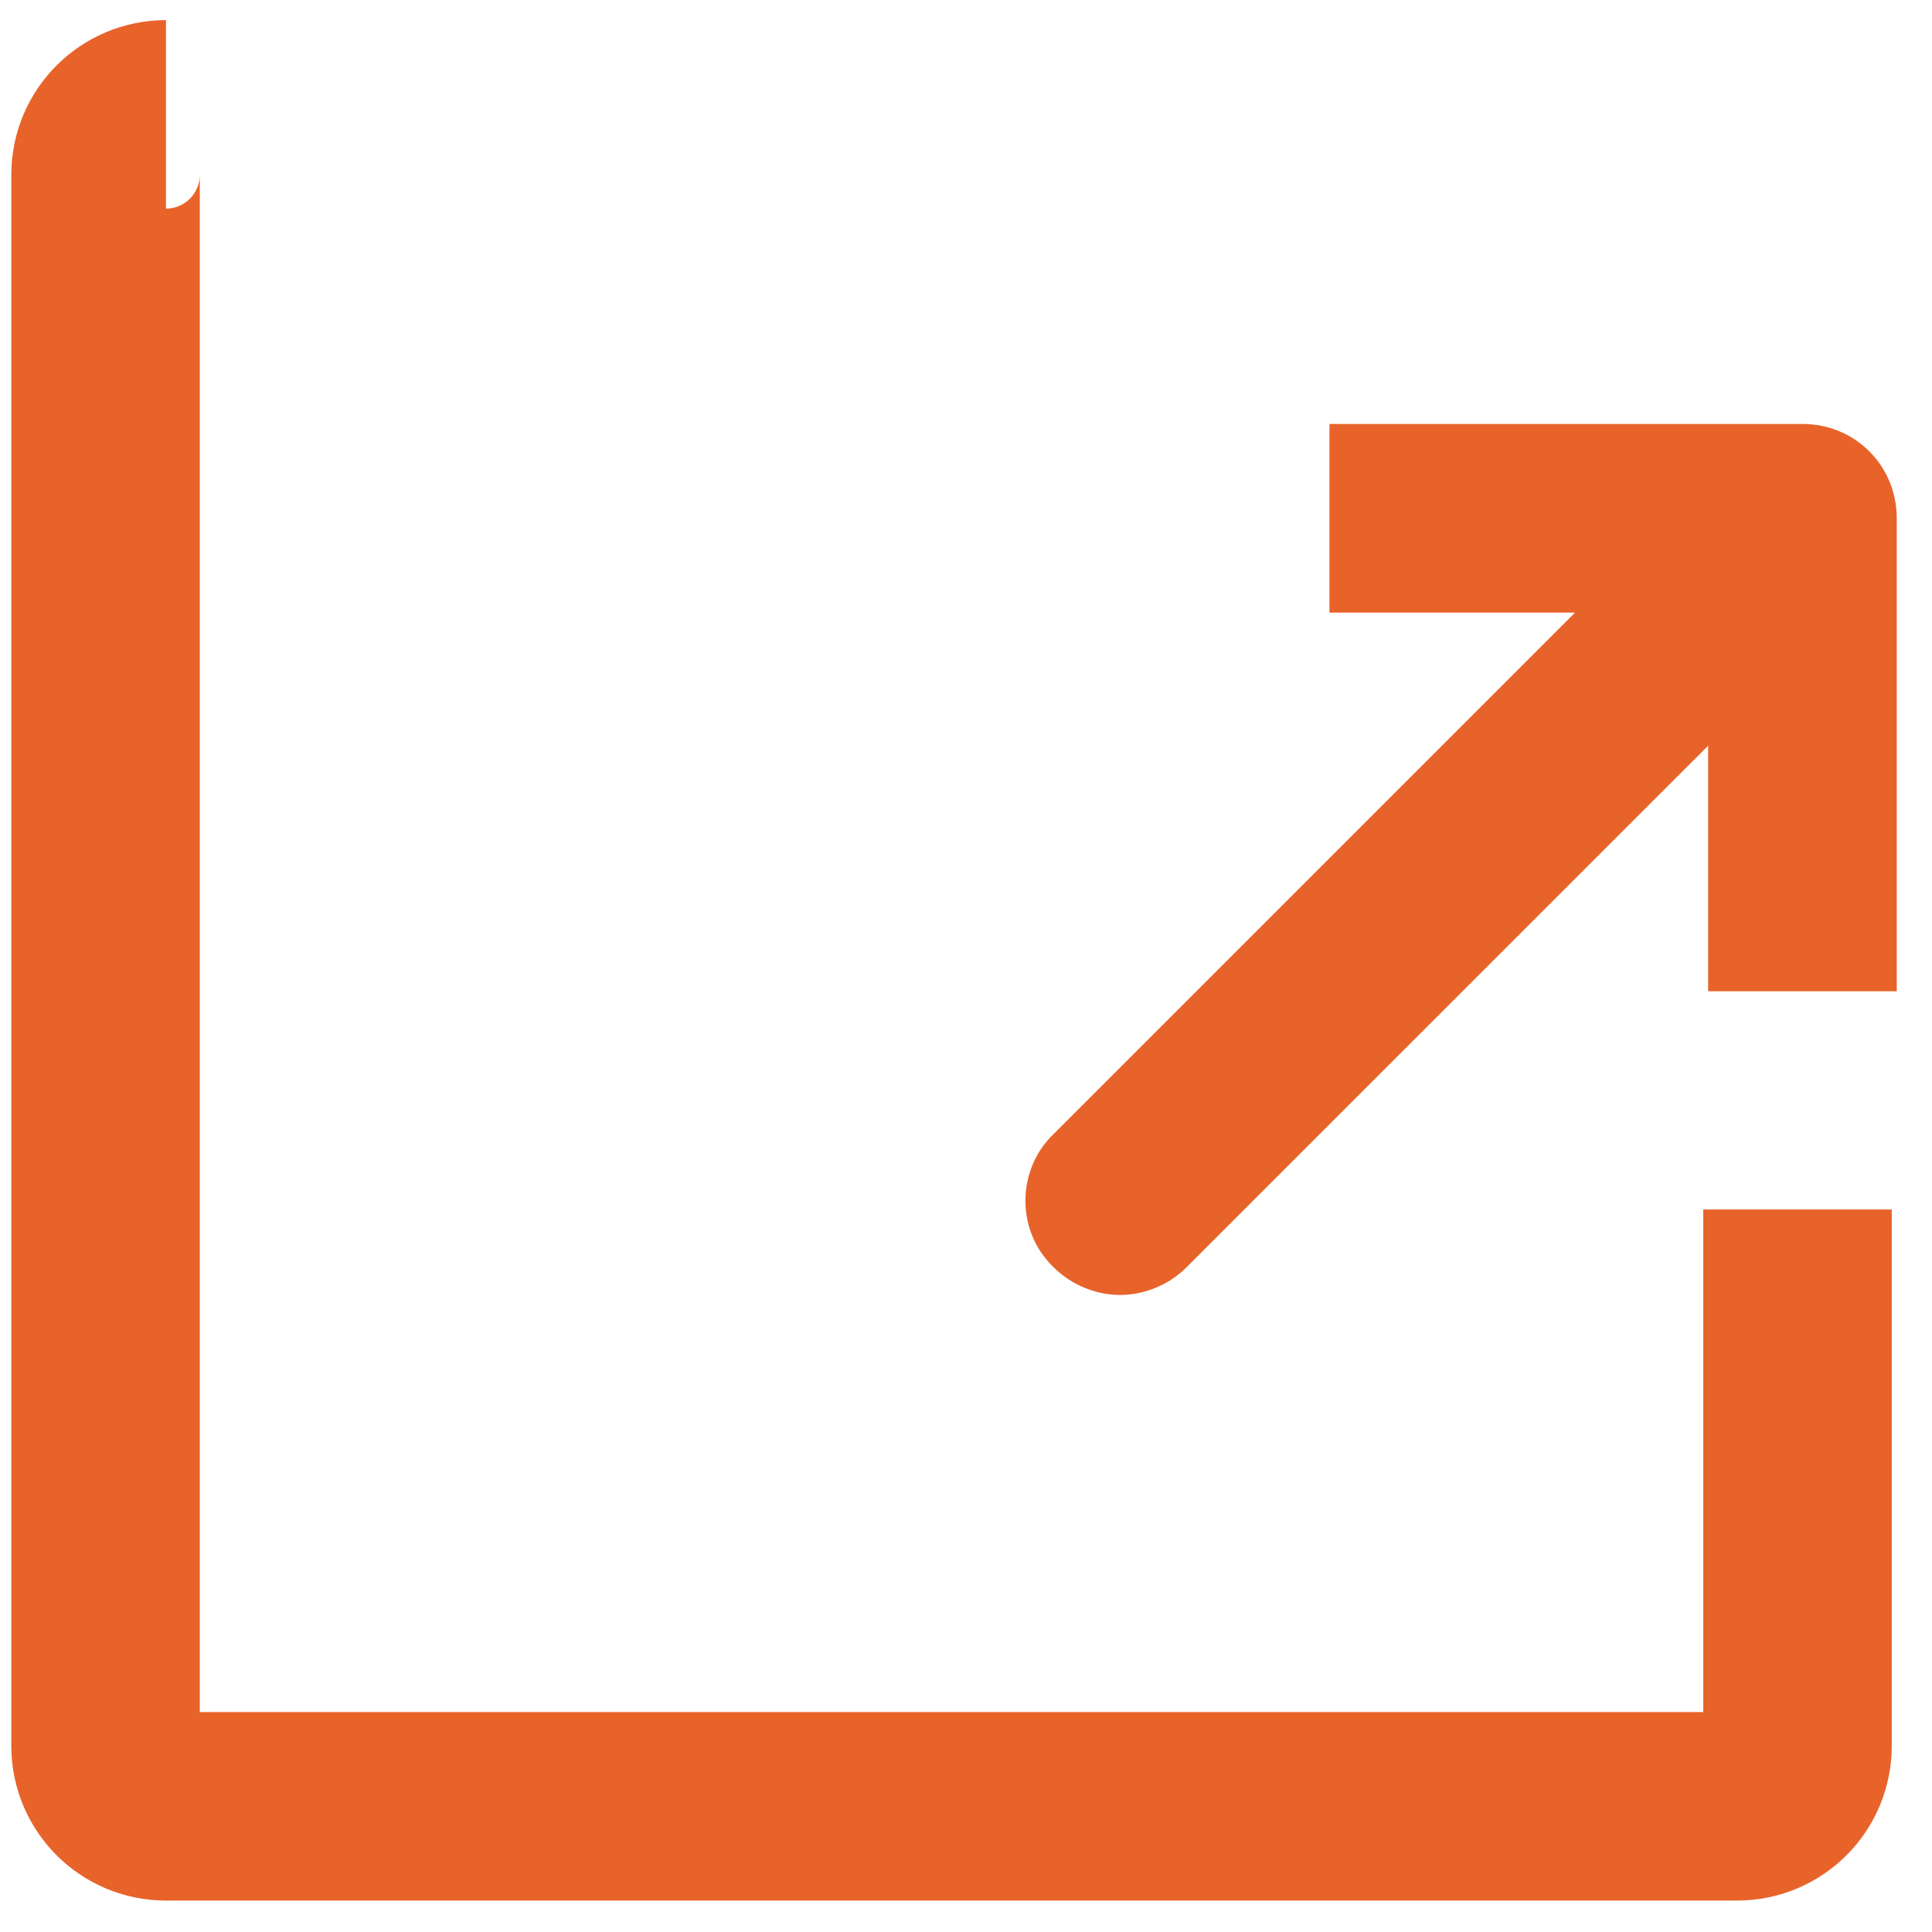 <svg xmlns="http://www.w3.org/2000/svg" width="41" height="41" viewBox="0 0 41 41">
  <g fill="none" fill-rule="evenodd" transform="translate(2 2)">
    <path stroke="#E8632A" stroke-width="4" d="M36.146,23.667 L36.146,35.051 C36.146,35.76 35.573,36.333 34.864,36.333 L1.522,36.333 C0.814,36.333 0.24,35.76 0.24,35.051 L0.24,1.709 C0.24,1 0.814,0.427 1.522,0.427"/>
    <path fill="#E8632A" fill-rule="nonzero" d="M36.25,6.997 L26.213,6.997 L26.213,11.001 L31.424,11.001 L20.357,22.068 C19.562,22.833 19.562,24.129 20.357,24.891 C20.74,25.276 21.27,25.481 21.77,25.481 C22.27,25.481 22.801,25.276 23.183,24.891 L34.249,13.826 L34.249,19.036 L38.252,19.036 L38.252,9 C38.252,7.881 37.369,6.997 36.25,6.997 Z"/>
  </g>
</svg>

